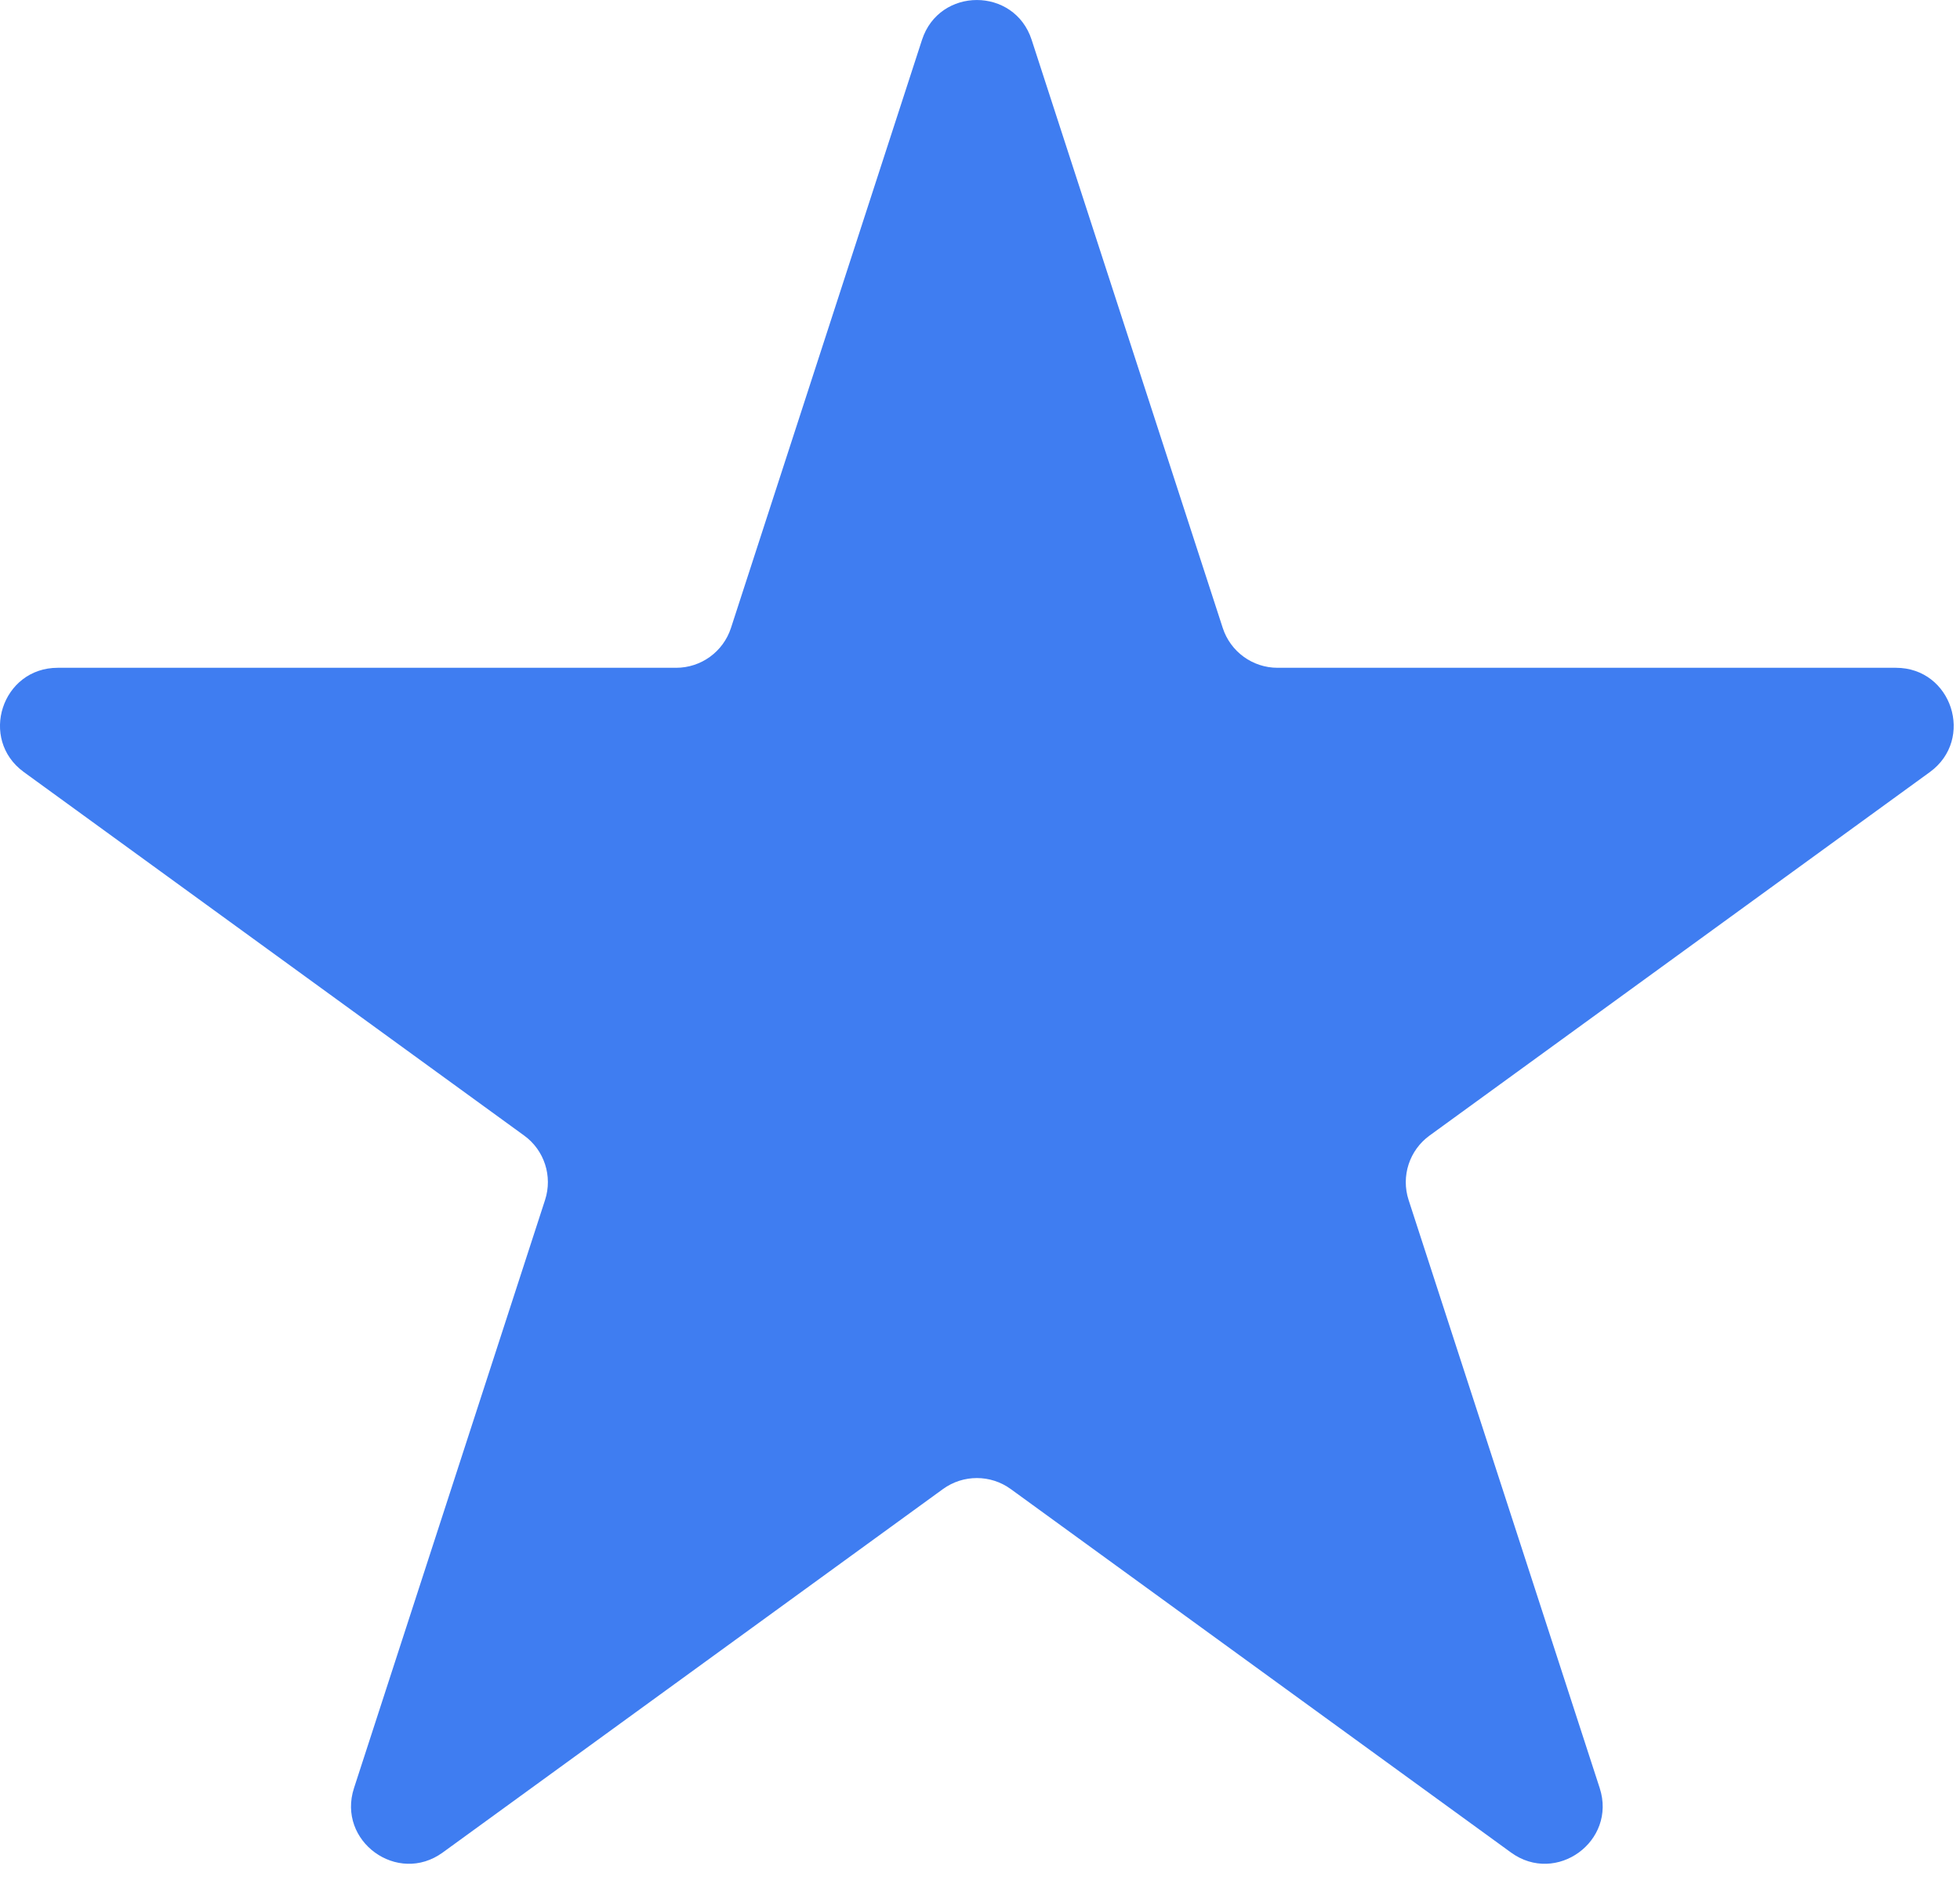 <?xml version="1.0"?>
<svg xmlns="http://www.w3.org/2000/svg" width="34" height="33" viewBox="0 0 34 33" fill="none">
<path d="M15.994 0.691C16.294 -0.23 17.597 -0.23 17.896 0.691L21.211 10.893C21.345 11.305 21.729 11.584 22.162 11.584H32.889C33.858 11.584 34.26 12.823 33.477 13.393L24.799 19.698C24.448 19.952 24.301 20.404 24.435 20.816L27.75 31.017C28.049 31.939 26.995 32.705 26.211 32.135L17.533 25.83C17.183 25.576 16.708 25.576 16.358 25.83L7.68 32.135C6.896 32.705 5.841 31.939 6.141 31.017L9.455 20.816C9.589 20.404 9.443 19.952 9.092 19.698L0.414 13.393C-0.37 12.823 0.033 11.584 1.002 11.584H11.729C12.162 11.584 12.546 11.305 12.68 10.893L15.994 0.691Z" fill="#3F7DF1"/>
</svg>
